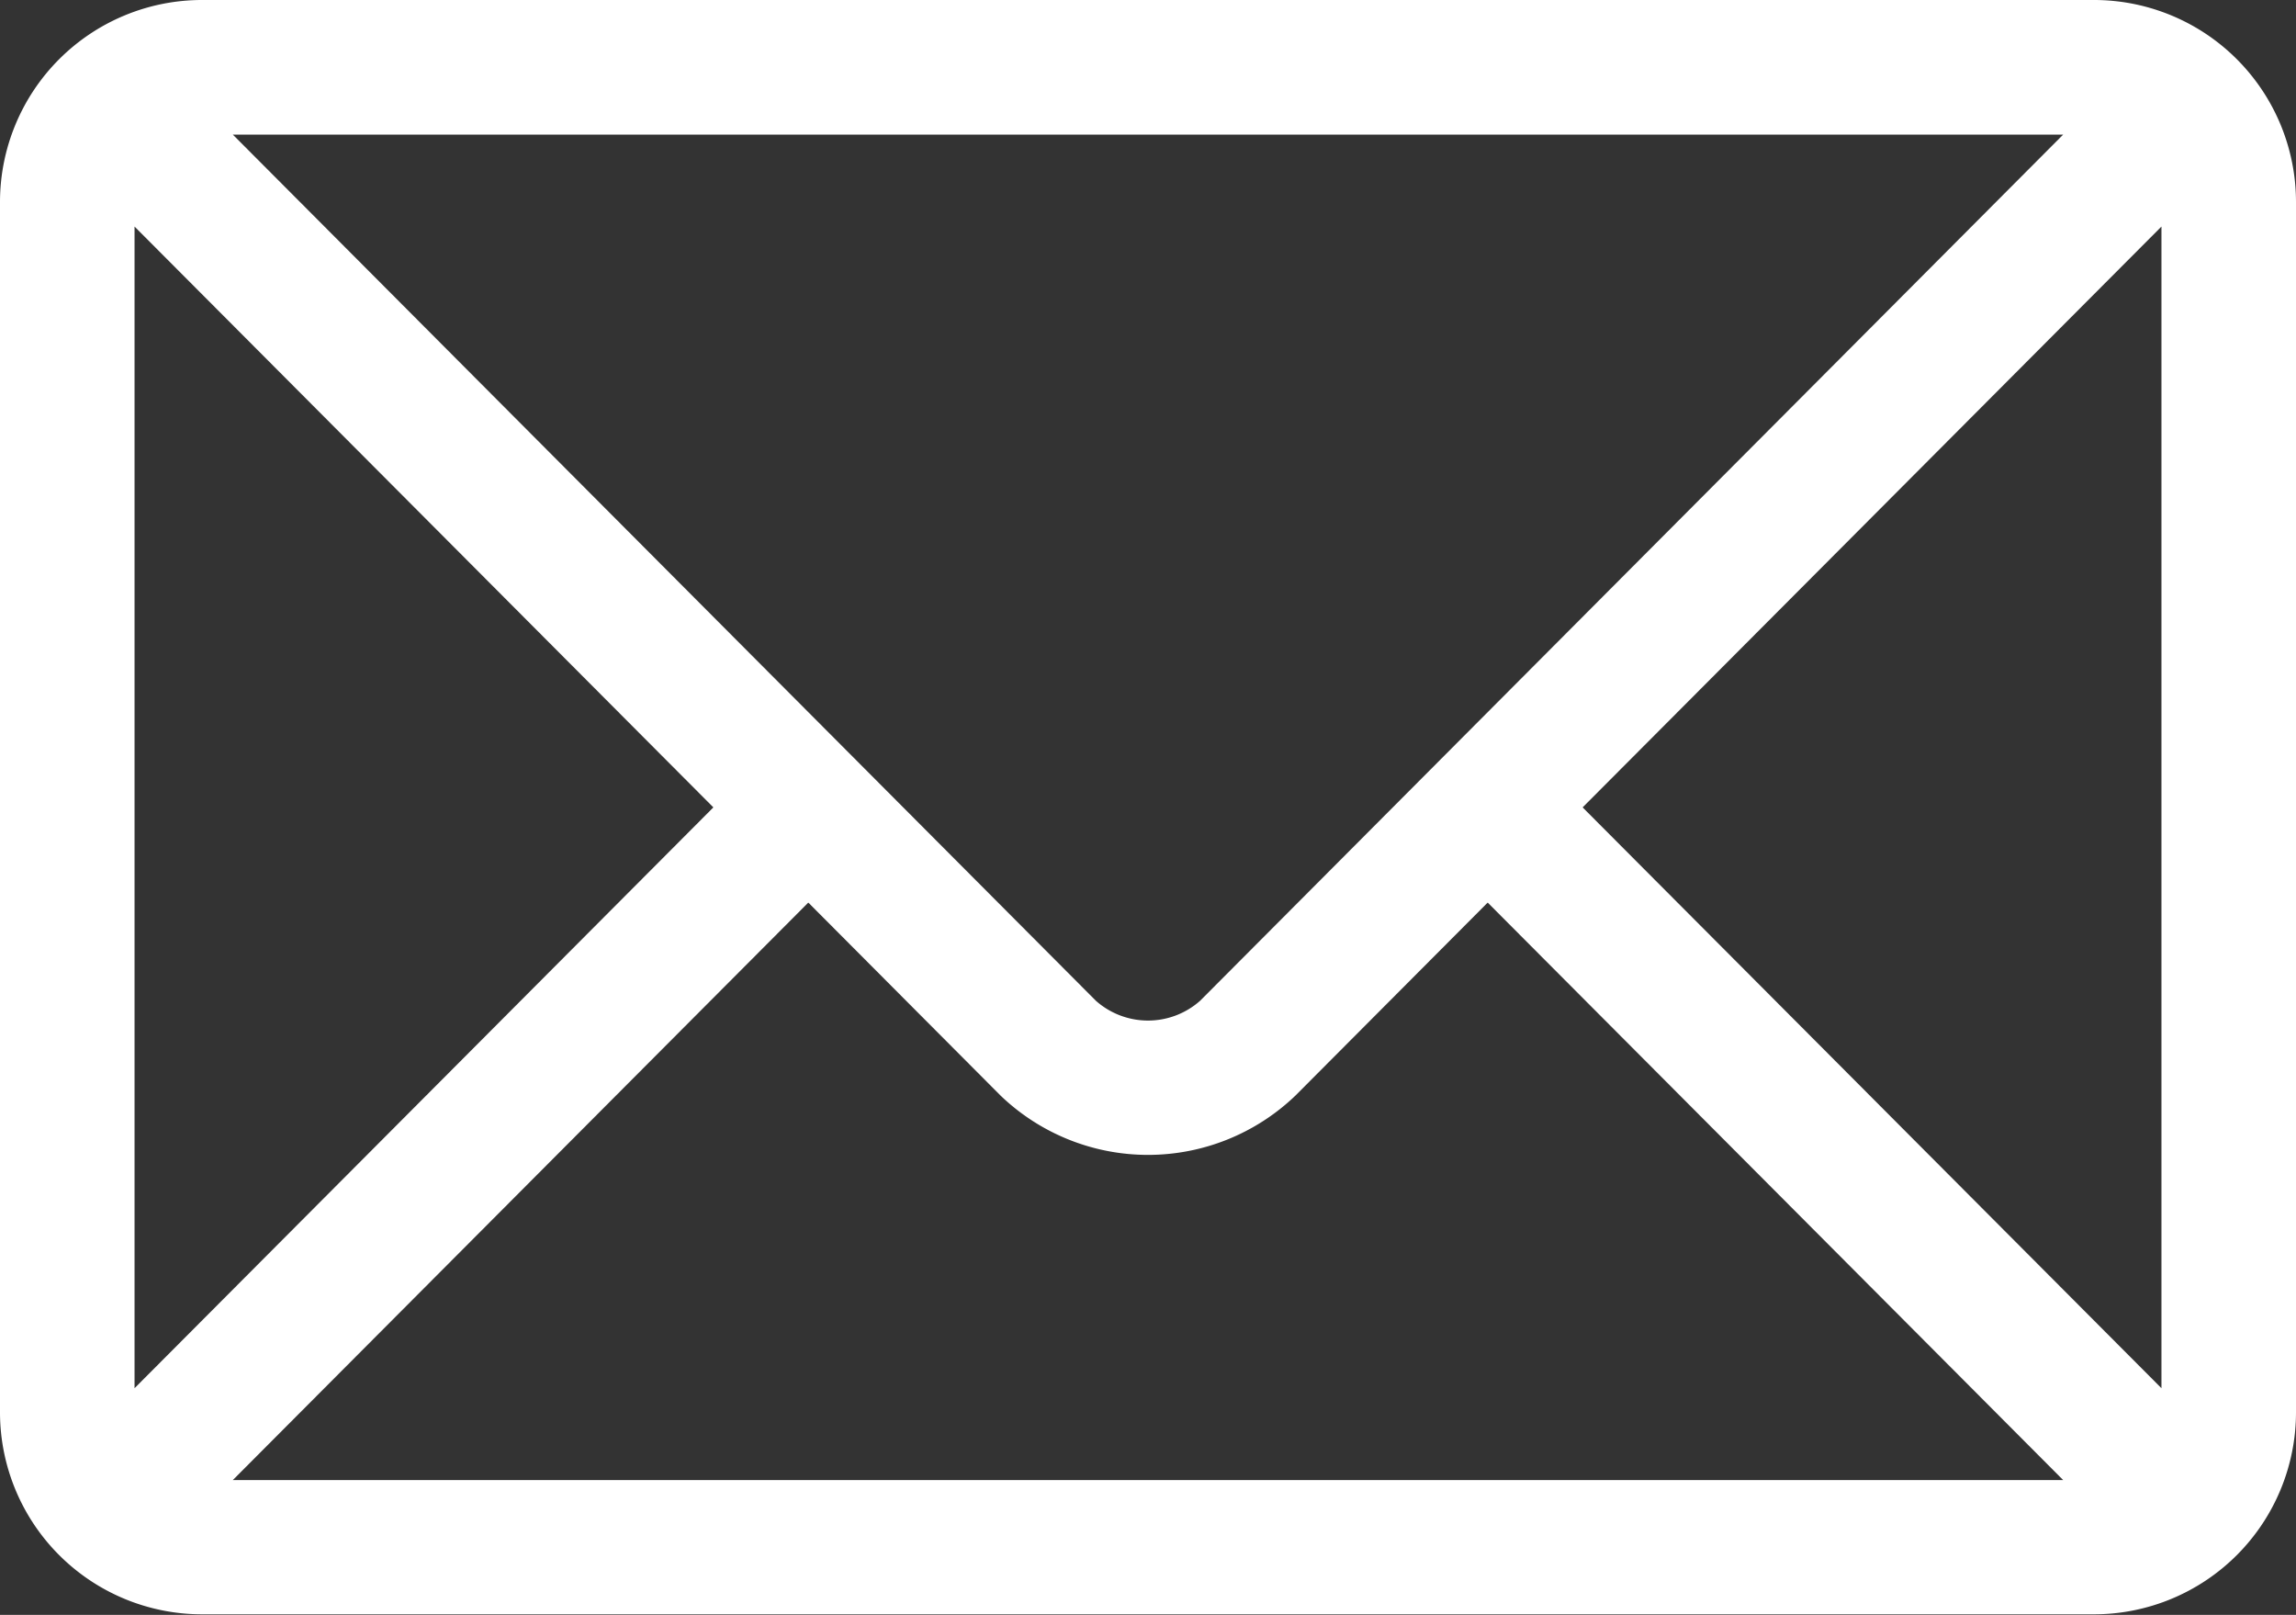 <svg xmlns="http://www.w3.org/2000/svg" width="20" height="14.063"><rect width="100%" height="100%" fill="#333333" stroke="none"/><path data-name="パス 661" d="M18.242 0H1.758A1.76 1.76 0 000 1.758V12.3a1.76 1.76 0 001.758 1.758h16.484A1.76 1.76 0 0020 12.3V1.758A1.76 1.76 0 0018.242 0zm-.27 1.172l-7.518 7.543a.684.684 0 01-.908 0L2.028 1.172zm-16.8 10.917V1.973l5.042 5.058zm.856.8L7.041 7.86l1.675 1.681a1.855 1.855 0 002.568 0l1.675-1.681 5.013 5.029zm16.8-.8l-5.042-5.058 5.042-5.058z" fill="#fff"/></svg>